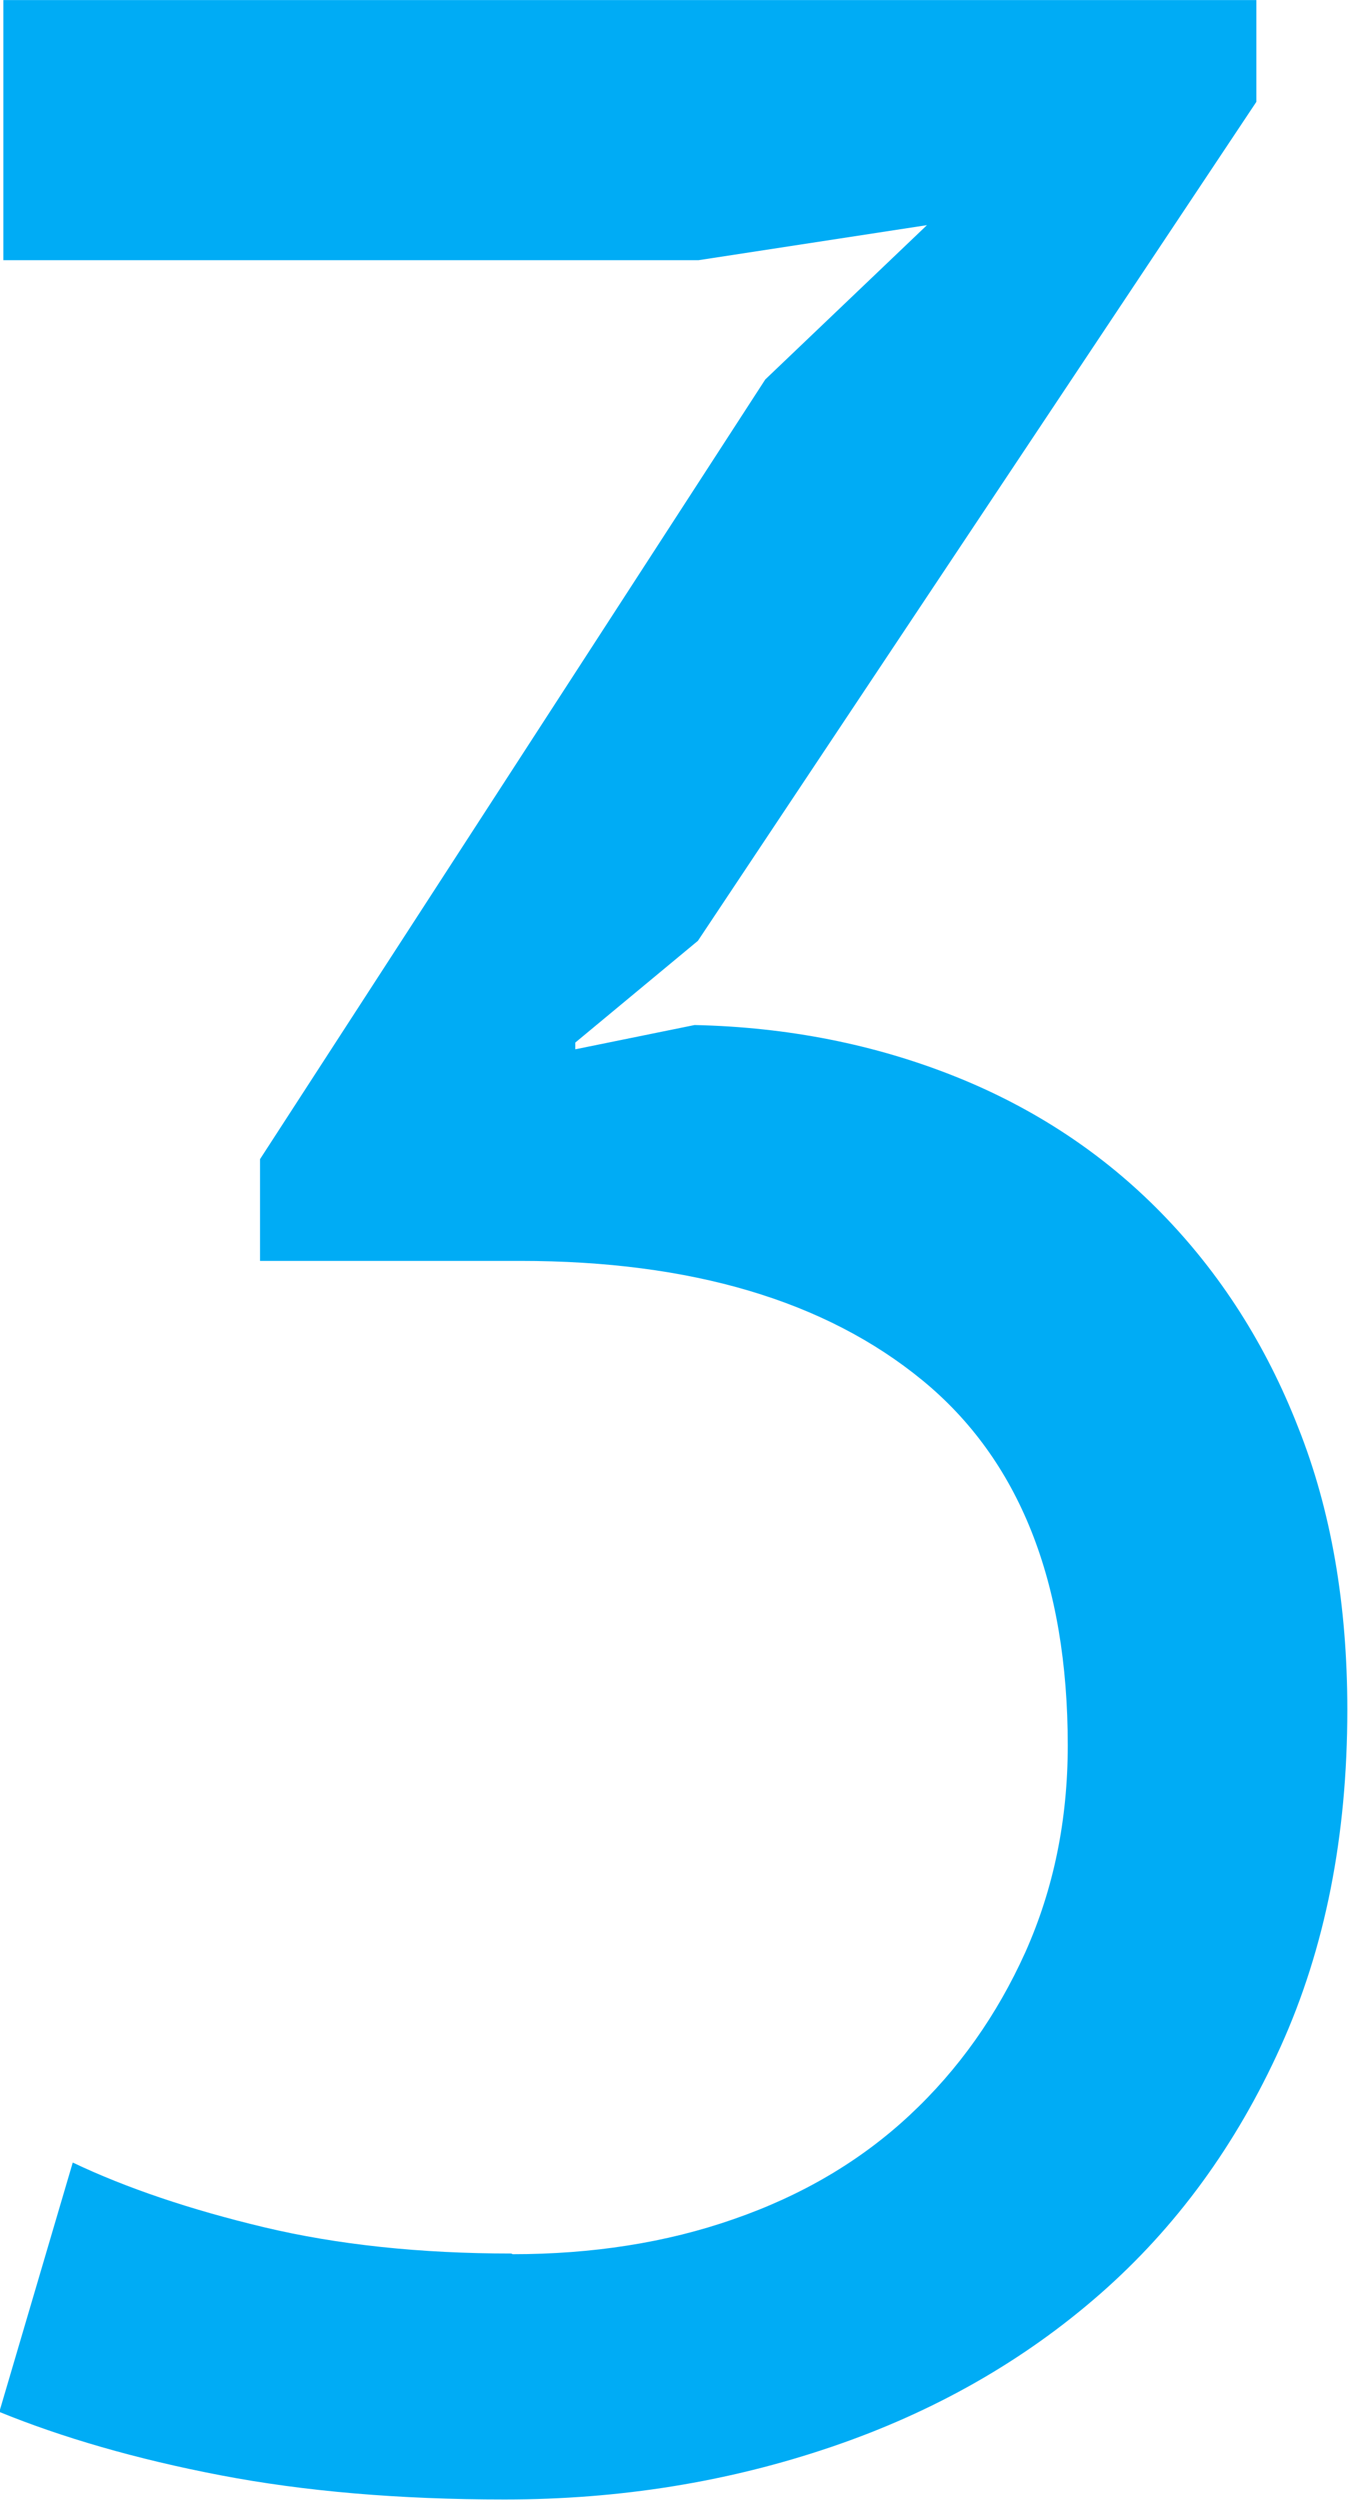 <?xml version="1.0" encoding="UTF-8"?> <!-- Creator: CorelDRAW 2018 --> <svg xmlns="http://www.w3.org/2000/svg" xmlns:xlink="http://www.w3.org/1999/xlink" xml:space="preserve" width="7.063mm" height="13.096mm" style="shape-rendering:geometricPrecision; text-rendering:geometricPrecision; image-rendering:optimizeQuality; fill-rule:evenodd; clip-rule:evenodd" viewBox="0 0 20.01 37.1"> <defs> <style type="text/css"> <![CDATA[ .fil0 {fill:#00ACF5;fill-rule:nonzero} ]]> </style> </defs> <g id="Слой_x0020_1">  <path class="fil0" d="M7.61 33.45c1.18,0 2.28,-0.17 3.28,-0.52 1.01,-0.35 1.88,-0.86 2.61,-1.54 0.73,-0.68 1.3,-1.49 1.72,-2.42 0.42,-0.94 0.63,-1.96 0.63,-3.07 0,-2.43 -0.72,-4.24 -2.16,-5.42 -1.44,-1.18 -3.43,-1.77 -5.97,-1.77l-3.86 0 0 -1.51 7.5 -11.57 2.4 -2.29 -3.39 0.52 -10.32 0 0 -3.86 18.6 0 0 1.51 -8.29 12.45 -1.82 1.51 0 0.1 1.77 -0.36c1.39,0.03 2.68,0.29 3.86,0.76 1.18,0.47 2.21,1.15 3.07,2.03 0.87,0.89 1.55,1.95 2.03,3.18 0.49,1.23 0.73,2.63 0.73,4.19 0,1.88 -0.33,3.54 -0.99,5 -0.66,1.46 -1.55,2.68 -2.68,3.67 -1.13,0.99 -2.46,1.75 -3.99,2.27 -1.53,0.52 -3.14,0.78 -4.85,0.78 -1.56,0 -2.97,-0.12 -4.22,-0.36 -1.25,-0.24 -2.35,-0.56 -3.28,-0.94l1.09 -3.7c0.8,0.38 1.75,0.7 2.84,0.96 1.09,0.26 2.32,0.39 3.67,0.39z"></path> </g> </svg> 